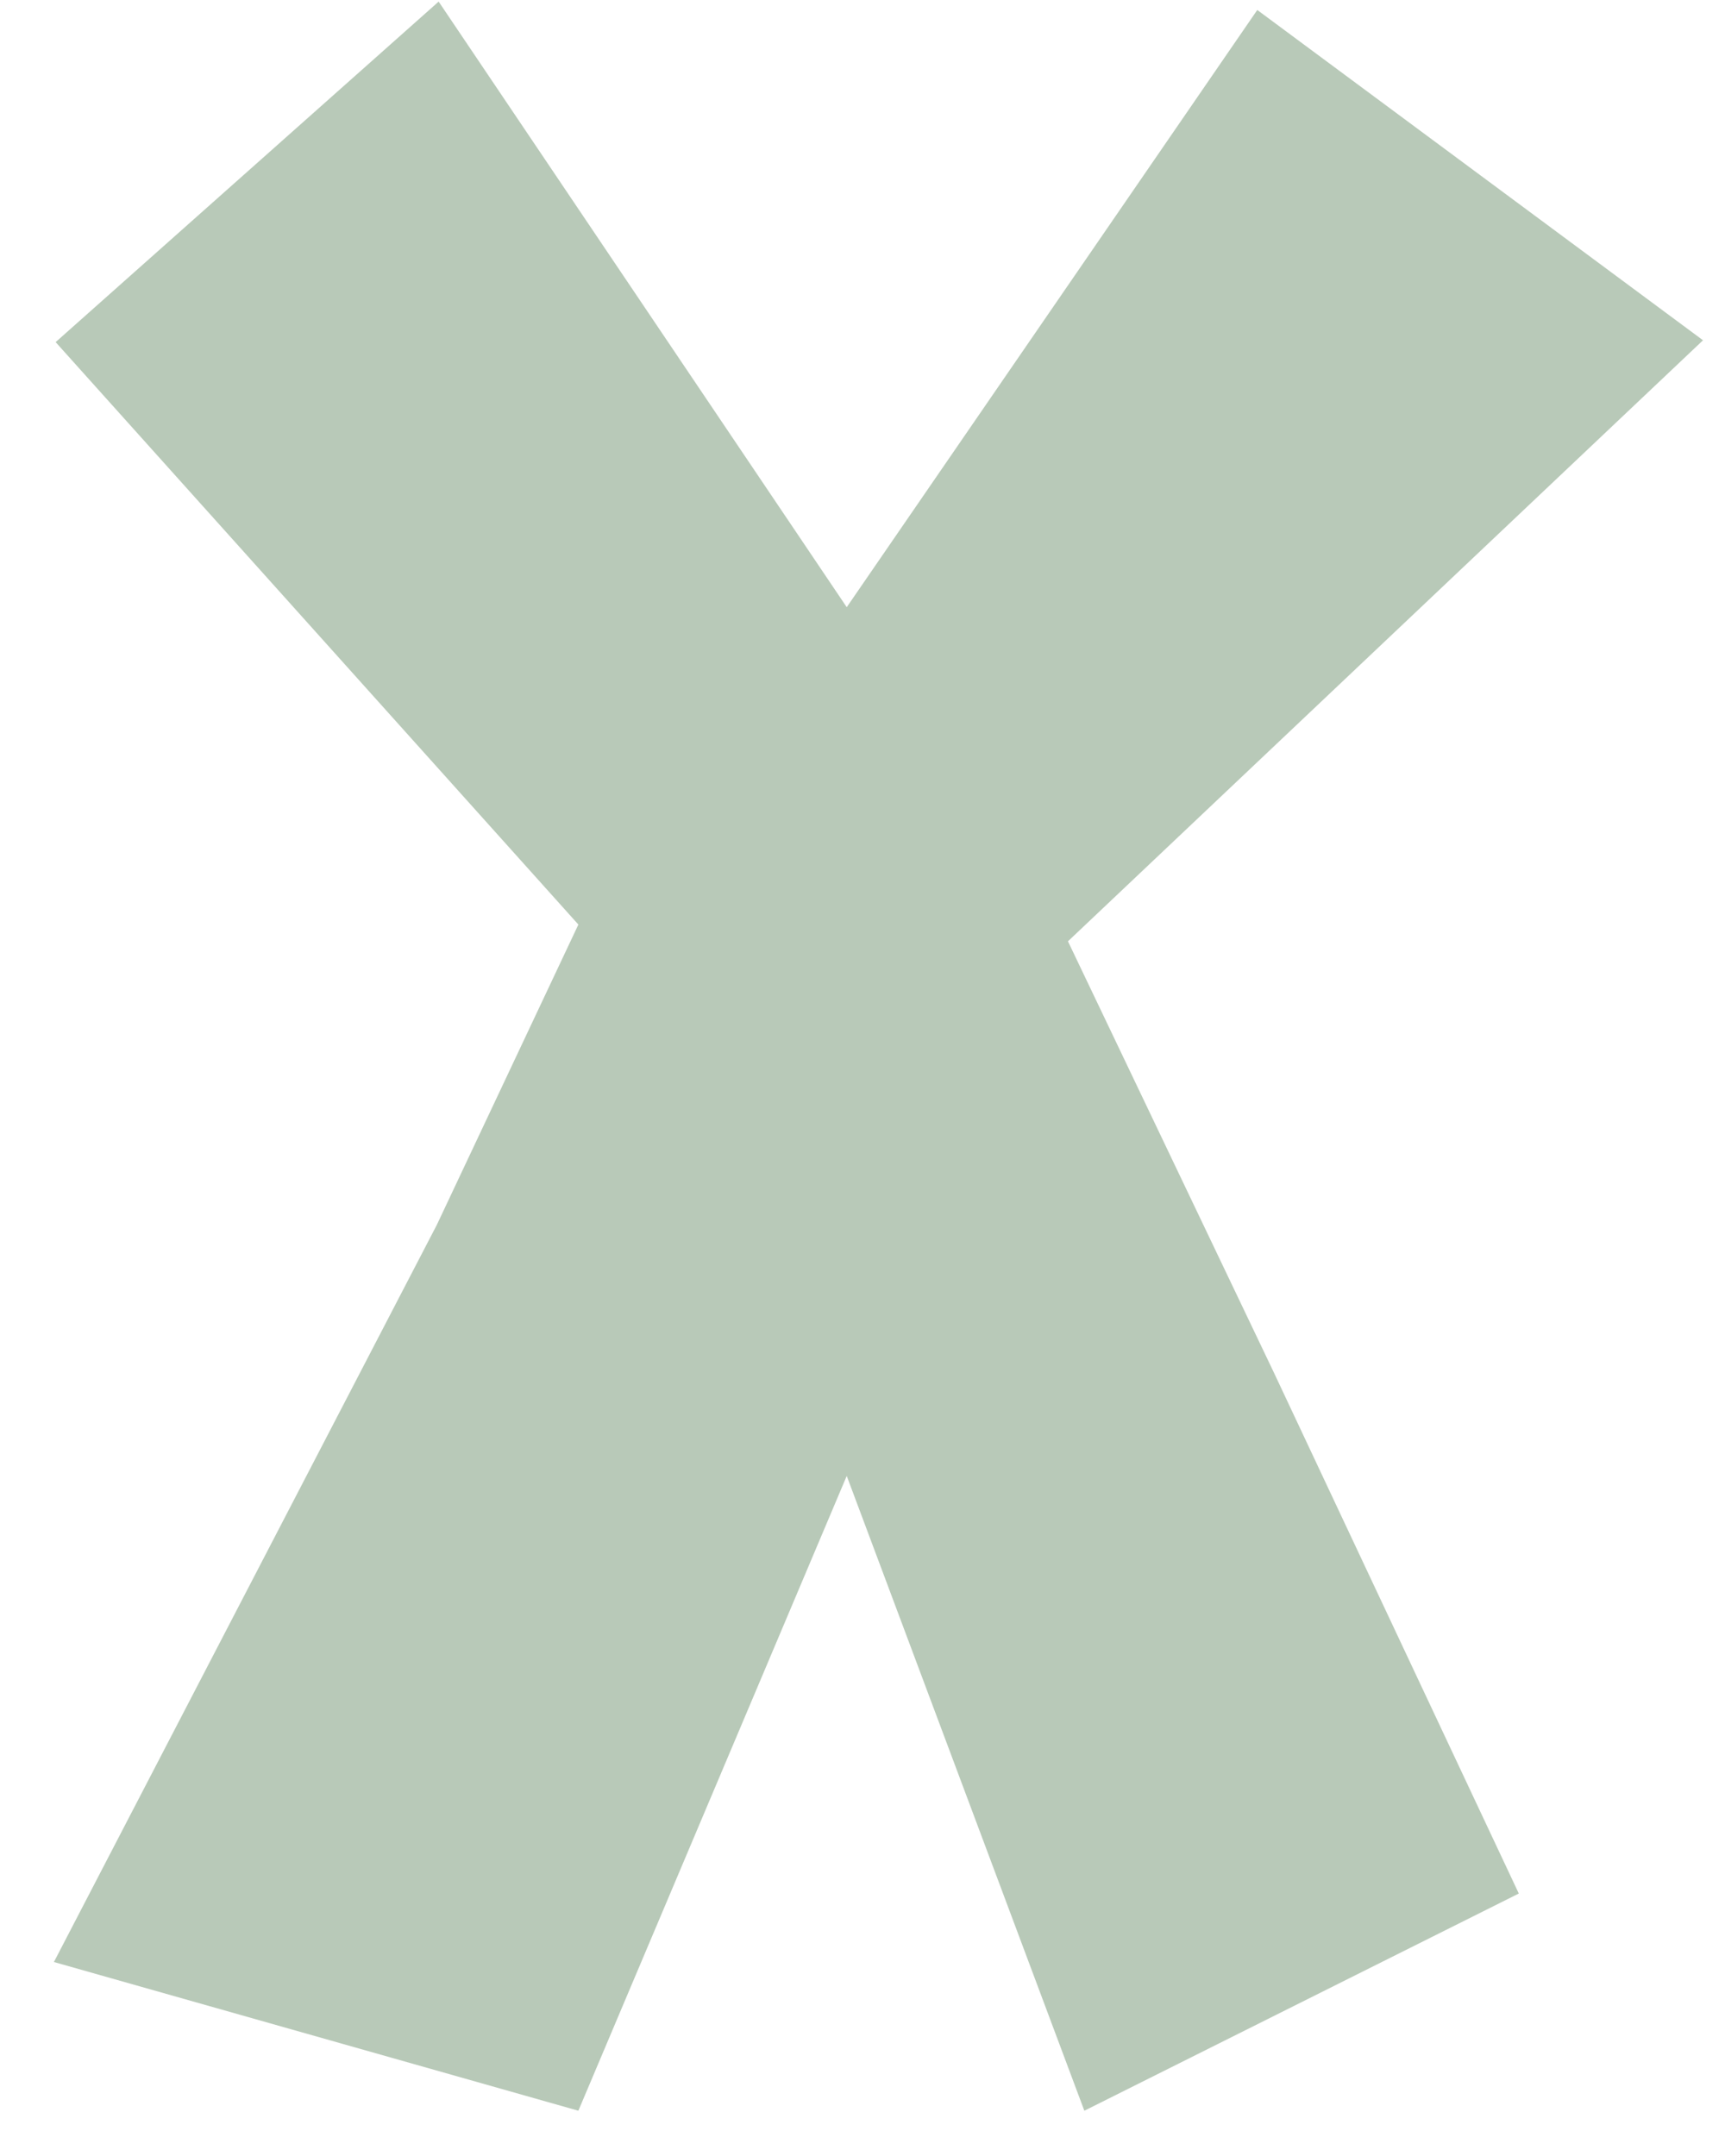 <svg width="28" height="35" viewBox="0 0 28 35" fill="none" xmlns="http://www.w3.org/2000/svg">
<g clip-path="url(#clip0_191_115)">
<path d="M7.12 0.026L13.744 9.857L20.408 0.162L27.643 5.524L17.335 15.281L20.679 22.285L24.653 30.739L17.601 34.265L13.744 23.96L9.388 34.265L0.875 31.851L7.092 19.881L9.388 15.009L0.903 5.554L7.12 0.026Z" fill="#B8C9B8"/>
</g>
<defs>
<clipPath id="clip0_191_115">
<rect width="26.767" height="34.239" fill="white" transform="translate(0.876 0.026)"/>
</clipPath>
</defs>
</svg>
